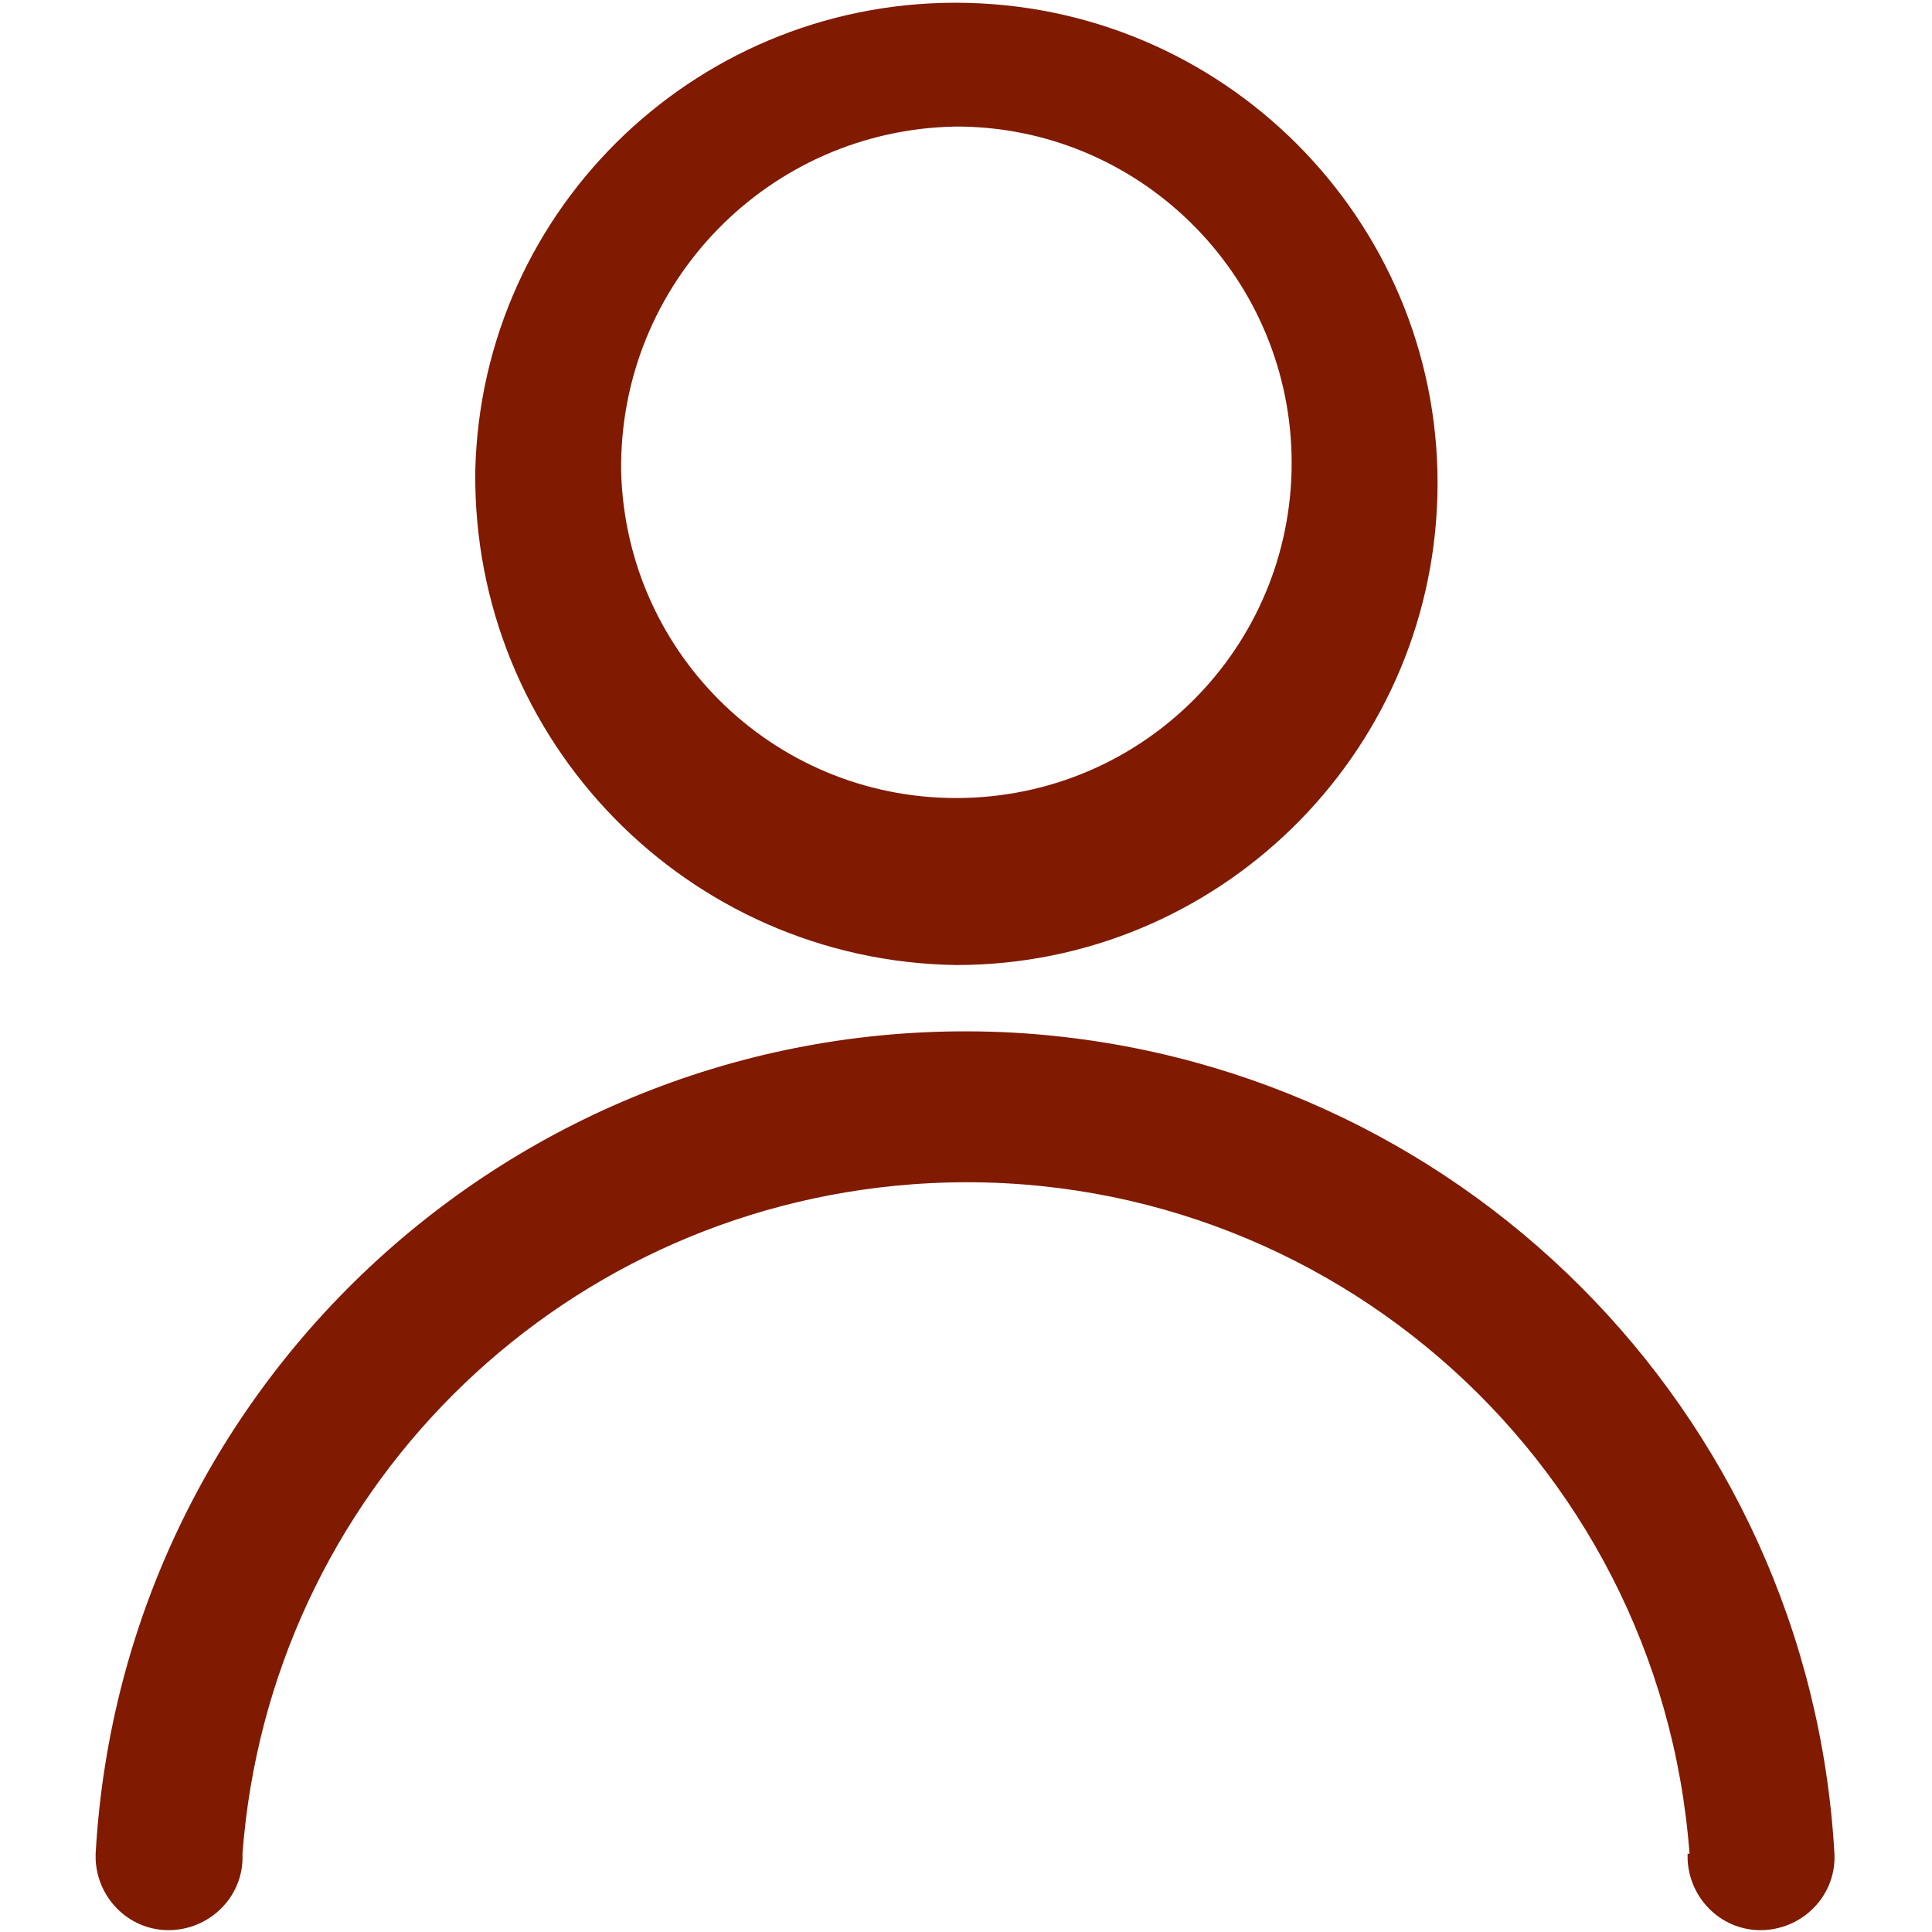 <?xml version="1.0" encoding="UTF-8"?><svg id="b" xmlns="http://www.w3.org/2000/svg" width="20" height="20" viewBox="0 0 20 20"><defs><style>.e{fill:none;}.f{fill:#801a01;}</style></defs><g id="c"><path id="d" class="f" d="M17.49,19.19c-.31-4.14-3.91-7.24-8.05-6.93-3.71.28-6.65,3.22-6.93,6.93.02.42-.31.77-.73.79-.42.02-.77-.31-.79-.73,0-.02,0-.04,0-.06.28-4.97,4.53-8.77,9.5-8.5,4.58.26,8.24,3.91,8.5,8.5.02.42-.31.77-.73.79-.42.02-.77-.31-.79-.73,0-.02,0-.04,0-.06h0ZM4.92,4.88C4.98,2.13,7.27-.04,10.02.03c2.75.07,4.93,2.35,4.86,5.1-.07,2.7-2.28,4.86-4.98,4.86-2.78-.04-5.01-2.32-4.98-5.11h0ZM6.43,4.88c.05,1.92,1.64,3.43,3.56,3.38,1.92-.05,3.43-1.64,3.38-3.56-.05-1.88-1.59-3.39-3.47-3.39-1.94.03-3.49,1.62-3.47,3.56h0Z"/><rect class="e" width="20" height="20"/></g></svg>
